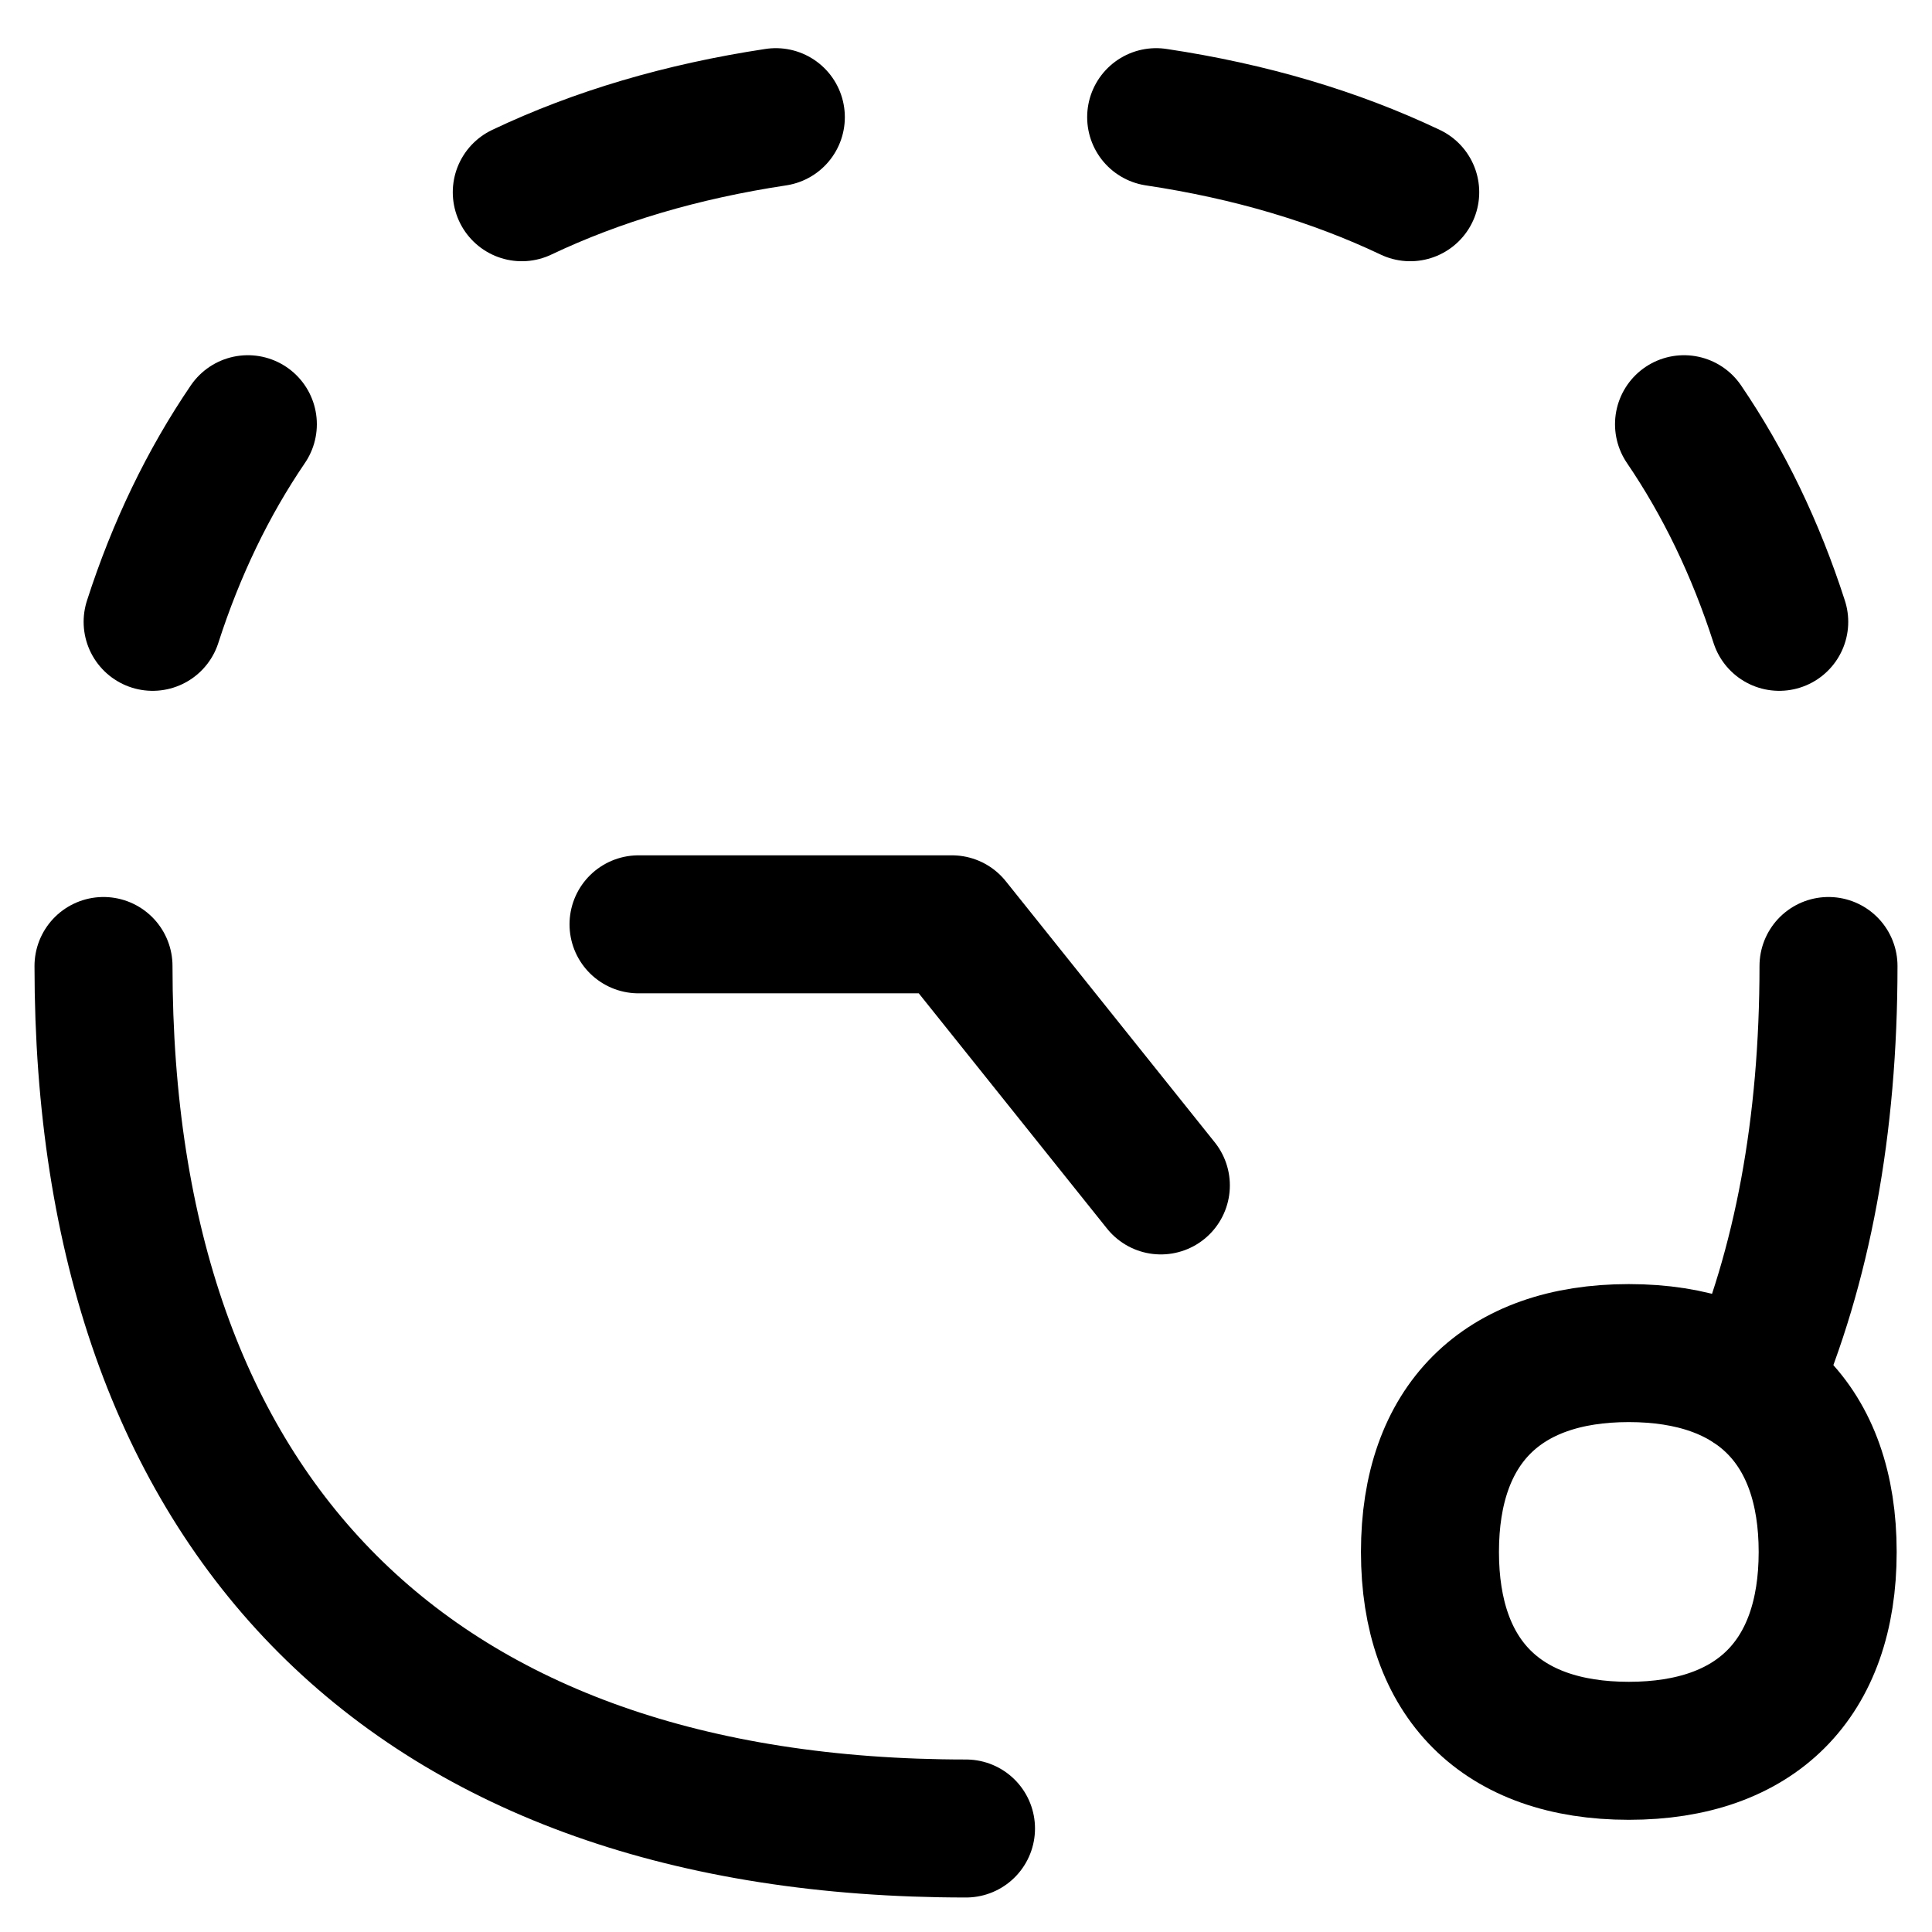 <svg xmlns="http://www.w3.org/2000/svg" fill="none" viewBox="0 0 14 14" id="Countdown-Timer--Streamline-Flex">
  <desc>
    Countdown Timer Streamline Icon: https://streamlinehq.com
  </desc>
  <g id="countdown-timer--timer-countdown-clock">
    <path id="Vector" stroke="#000000" stroke-linecap="round" stroke-linejoin="round" d="M7 13.25C3 13.25 0.75 11 0.75 7" stroke-width="1"></path>
    <path id="Vector_2" stroke="#000000" stroke-linecap="round" stroke-linejoin="round" d="M13.25 7c0 1.164 -0.19 2.179 -0.559 3.034" stroke-width="1"></path>
    <path id="Vector_3" stroke="#000000" stroke-linecap="round" stroke-linejoin="round" d="M12.893 4.506c-0.171 -0.531 -0.402 -1.009 -0.69 -1.432" stroke-width="1"></path>
    <path id="Vector_4" stroke="#000000" stroke-linecap="round" stroke-linejoin="round" d="M10.219 1.393C9.674 1.134 9.059 0.951 8.378 0.849" stroke-width="1"></path>
    <path id="Vector_5" stroke="#000000" stroke-linecap="round" stroke-linejoin="round" d="M3.781 1.393c0.545 -0.259 1.16 -0.441 1.841 -0.544" stroke-width="1"></path>
    <path id="Vector_6" stroke="#000000" stroke-linecap="round" stroke-linejoin="round" d="M1.106 4.506c0.171 -0.531 0.402 -1.009 0.69 -1.432" stroke-width="1"></path>
    <path id="Vector_7" stroke="#000000" stroke-linecap="round" stroke-linejoin="round" d="M11.803 12.687c0.922 0 1.441 -0.519 1.441 -1.441 0 -0.922 -0.519 -1.441 -1.441 -1.441 -0.922 0 -1.441 0.519 -1.441 1.441 0 0.922 0.519 1.441 1.441 1.441Z" stroke-width="1"></path>
    <path id="Vector_8" stroke="#000000" stroke-linecap="round" stroke-linejoin="round" d="m8.412 8.59 -1.514 -1.892H4.627" stroke-width="1"></path>
  </g>
</svg>